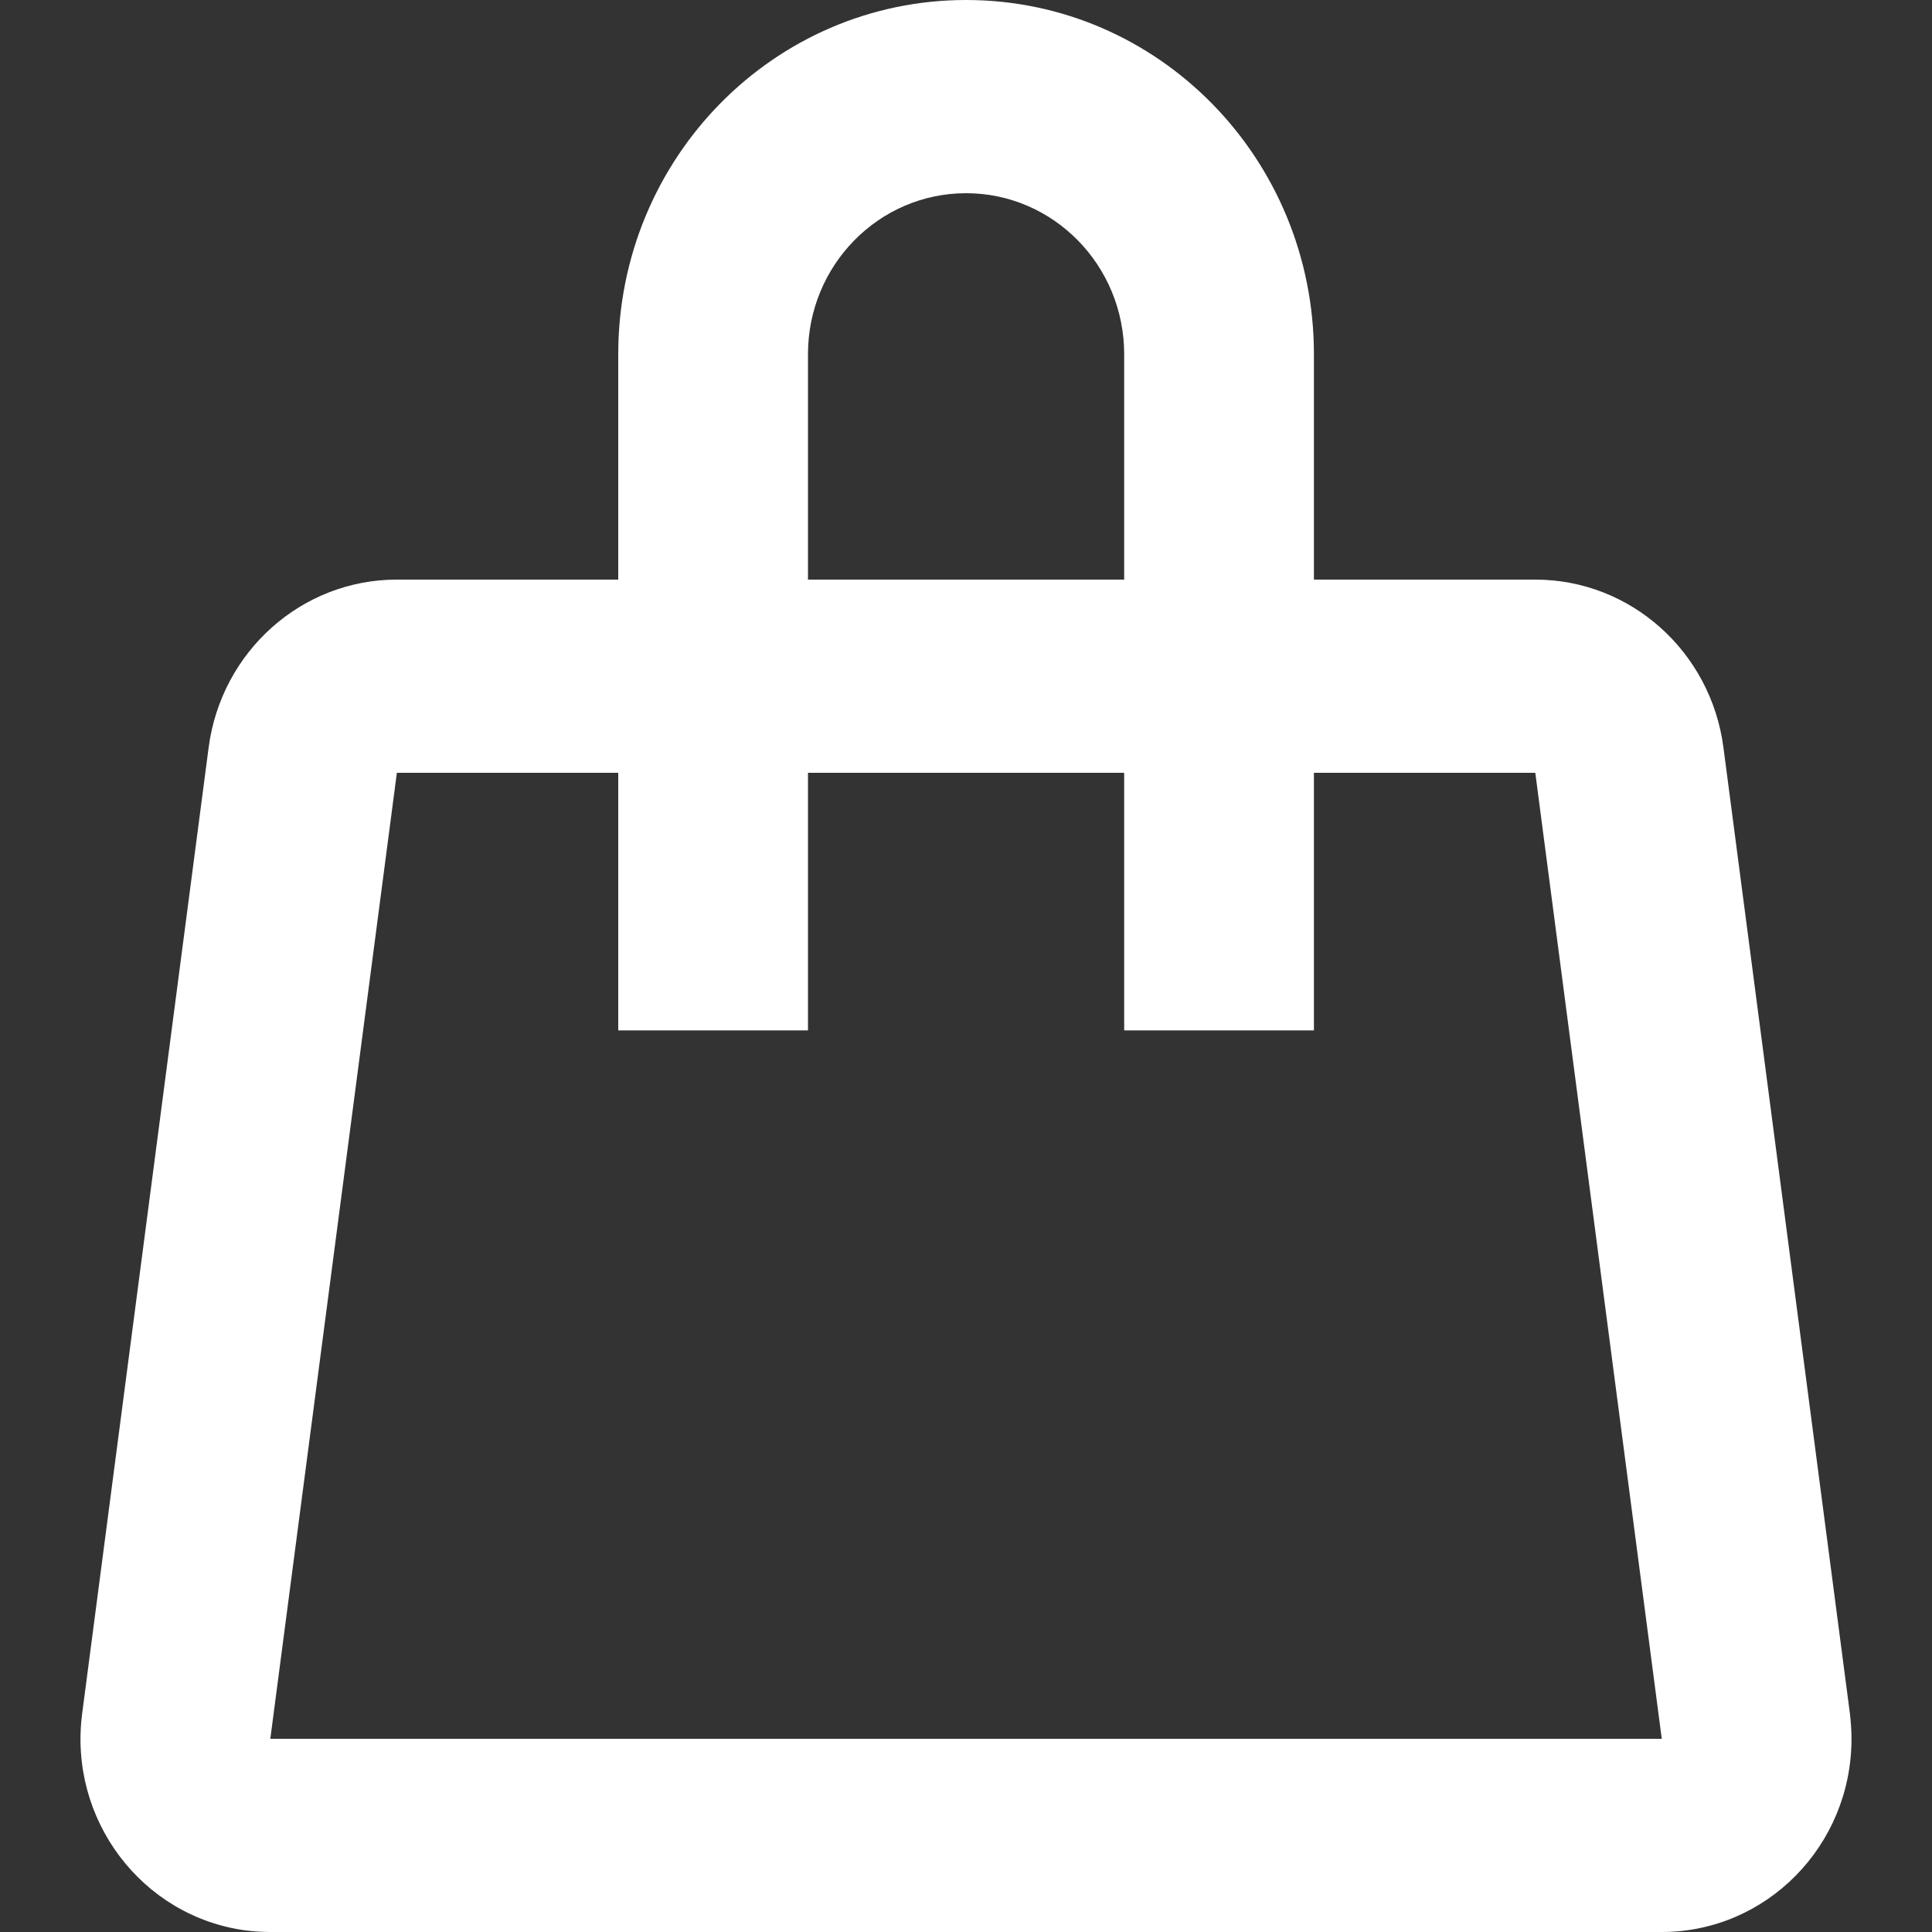 <svg width="24" height="24" viewBox="0 0 24 24" fill="none" xmlns="http://www.w3.org/2000/svg">
<rect x="0" y="0" width="24" height="24" fill="#333333" stroke="none"/>
<g clip-path="url(#clip0_30184_1783)">
<path d="M12.001 0C9.612 0 7.68 1.968 7.68 4.4V7.2H4.93C3.747 7.2 2.75 8.092 2.592 9.284L1.021 21.284C0.848 22.596 1.756 23.804 3.048 23.98C3.15 23.992 3.256 24 3.358 24H20.643C21.943 24 23 22.928 23 21.6C23 21.496 22.992 21.388 22.98 21.284L21.409 9.284C21.252 8.092 20.254 7.2 19.072 7.2H16.322V4.4C16.322 1.968 14.389 0 12.001 0ZM10.037 4.4C10.037 3.296 10.916 2.4 12.001 2.4C13.085 2.4 13.965 3.296 13.965 4.4V7.2H10.037V4.4ZM19.072 9.6L20.643 21.6H3.358L4.93 9.6H7.68V12.8H10.037V9.6H13.965V12.8H16.322V9.6H19.072Z" fill="white"></path>
</g>
<defs>
<clipPath id="clip0_30184_1783">
<rect width="24" height="24" fill="white"></rect>
</clipPath>
</defs>
</svg>
